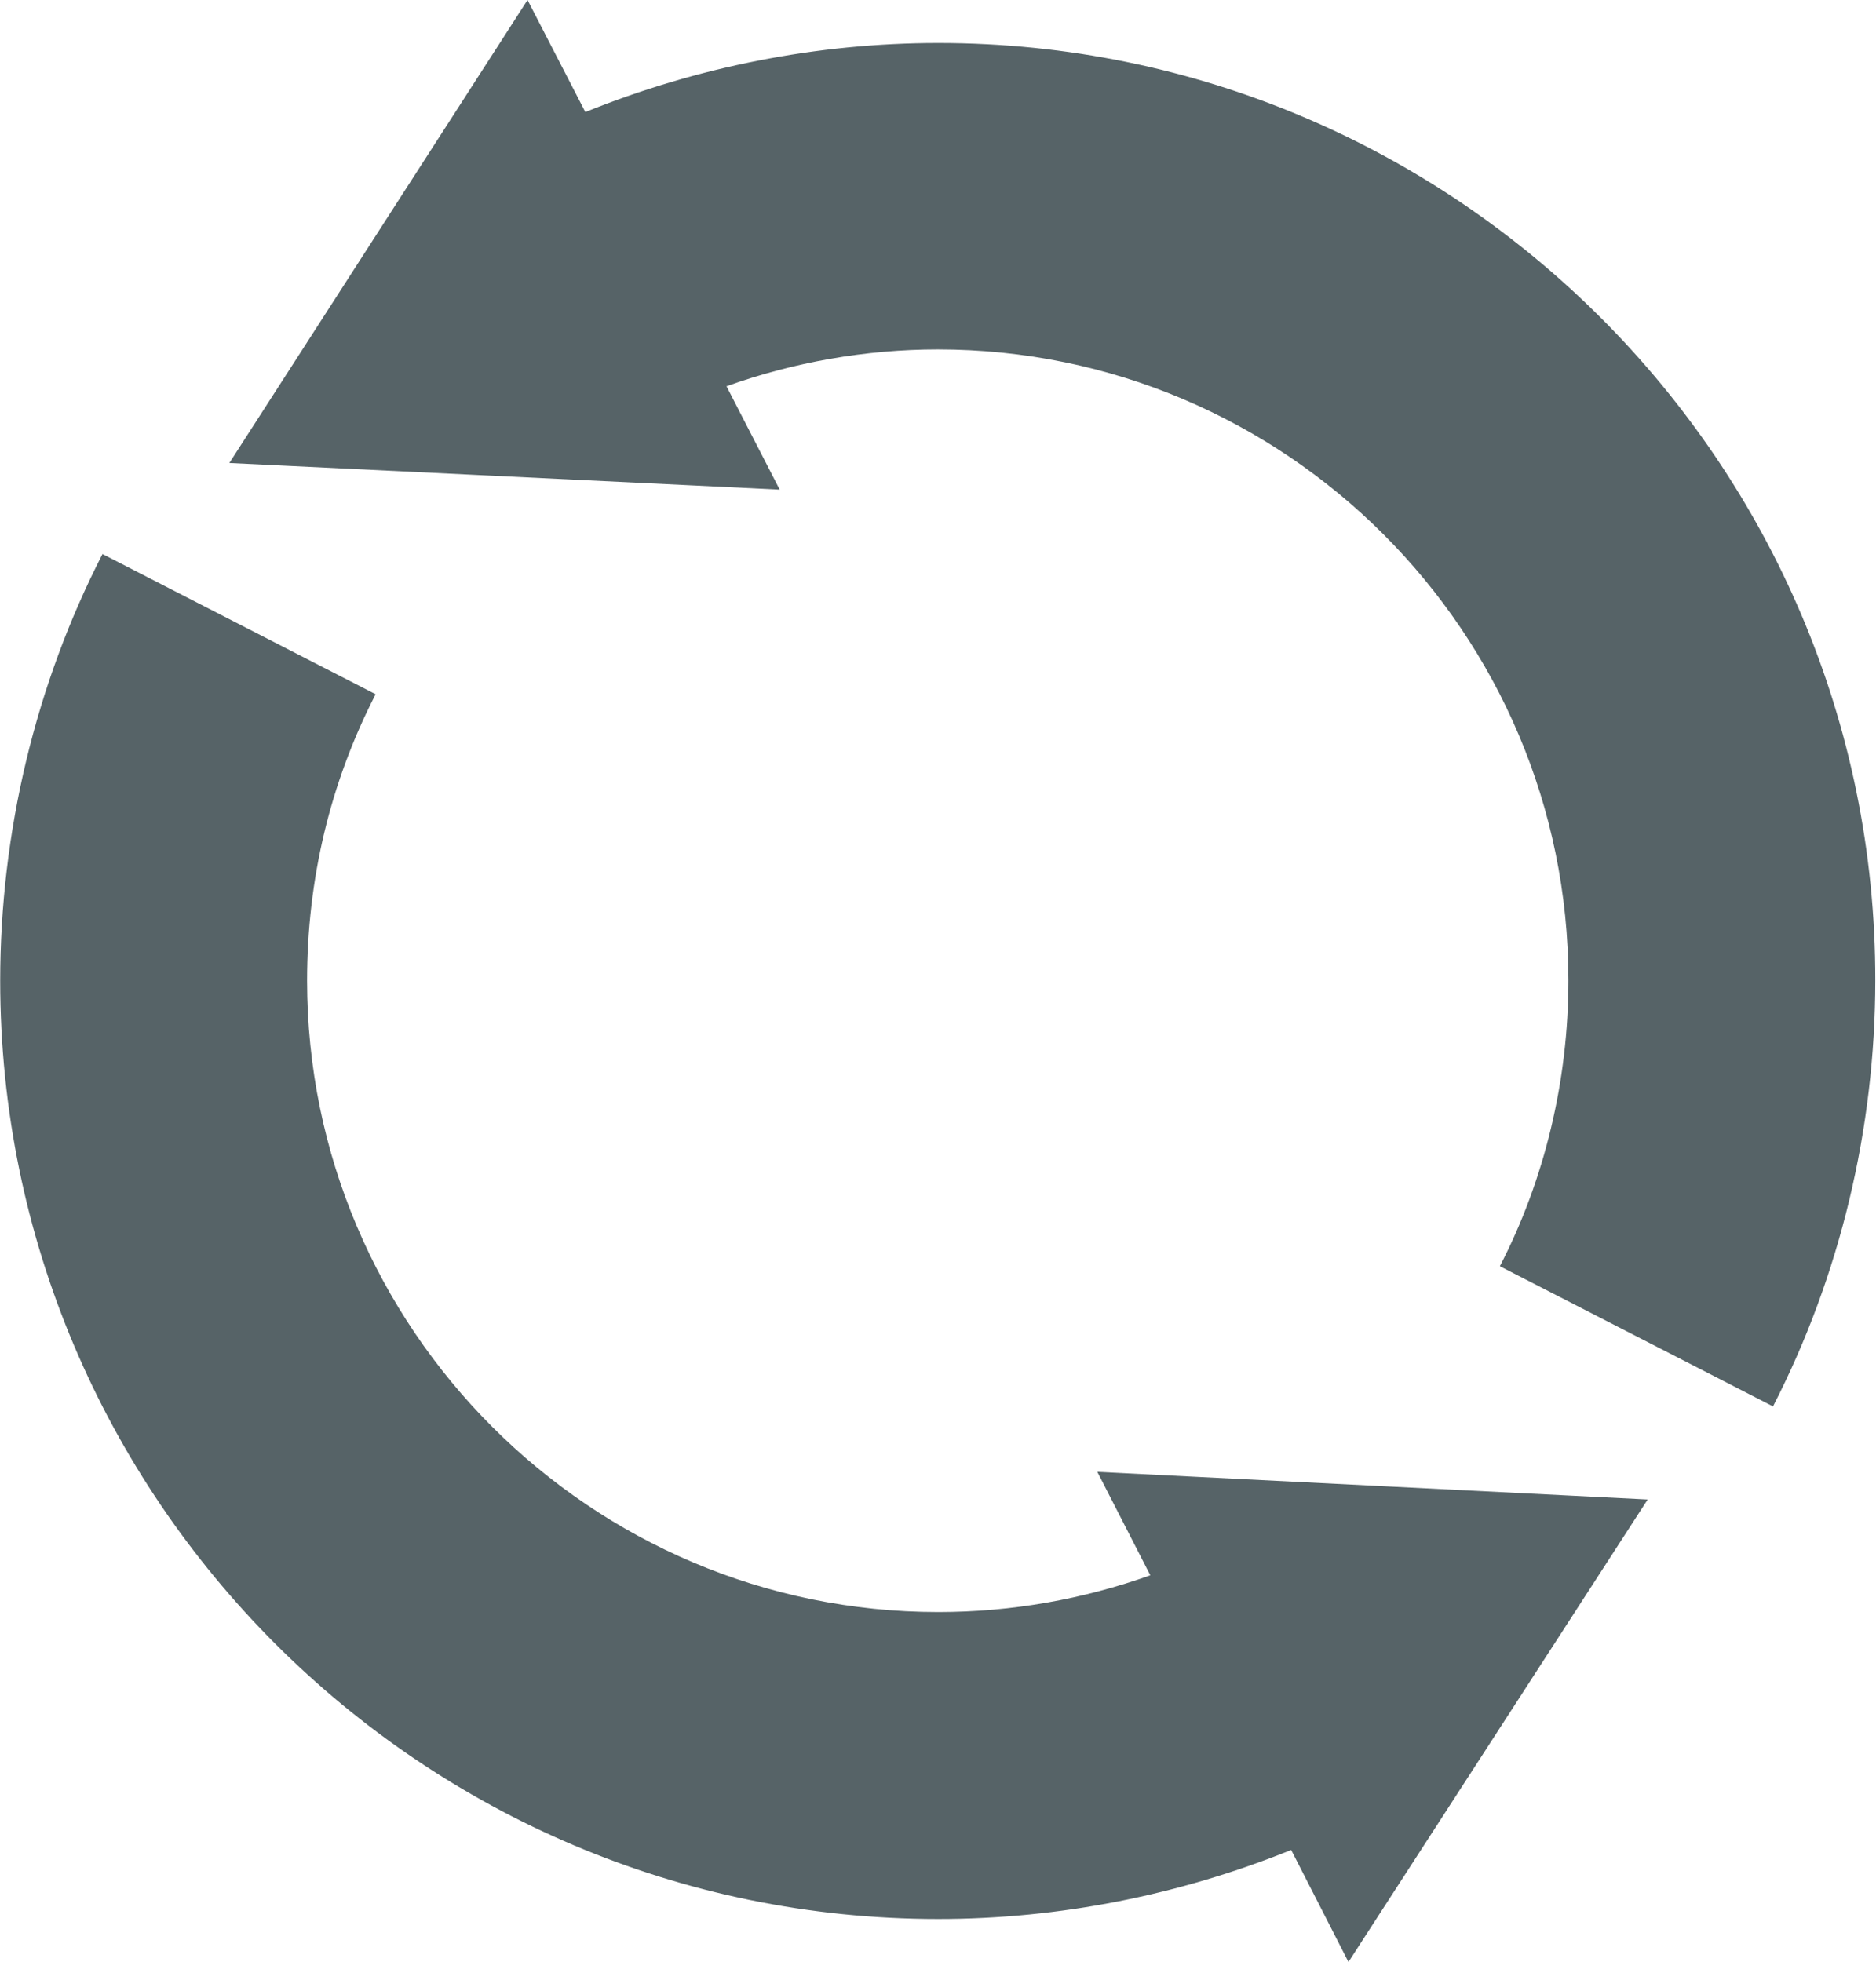 <?xml version="1.0" encoding="UTF-8"?><svg id="Ebene_2" xmlns="http://www.w3.org/2000/svg" width="12.94mm" height="13.53mm" viewBox="0 0 36.67 38.35"><g id="Ebene_1-2"><path d="M22.49,30.79c-1.32.47-2.71.72-4.15.72-6.8,0-12.34-5.54-12.34-12.34,0-1.98.45-3.87,1.34-5.6l-5.34-2.74c-1.31,2.55-2,5.44-2,8.34,0,10.11,8.23,18.34,18.34,18.34,2.37,0,4.72-.47,6.9-1.35l1.12,2.19,5.85-9.04-10.76-.54,1.04,2.03Z" fill="#566367"/><path d="M18.34.84c-2.37,0-4.72.47-6.9,1.35l-1.13-2.19-5.83,9.05,10.76.52-1.04-2.02c1.31-.47,2.72-.72,4.13-.72,6.8,0,12.33,5.53,12.33,12.33,0,1.95-.46,3.89-1.34,5.59l5.34,2.74c1.31-2.55,2-5.43,2-8.33C36.67,9.06,28.45.84,18.34.84Z" fill="#566367"/></g></svg>